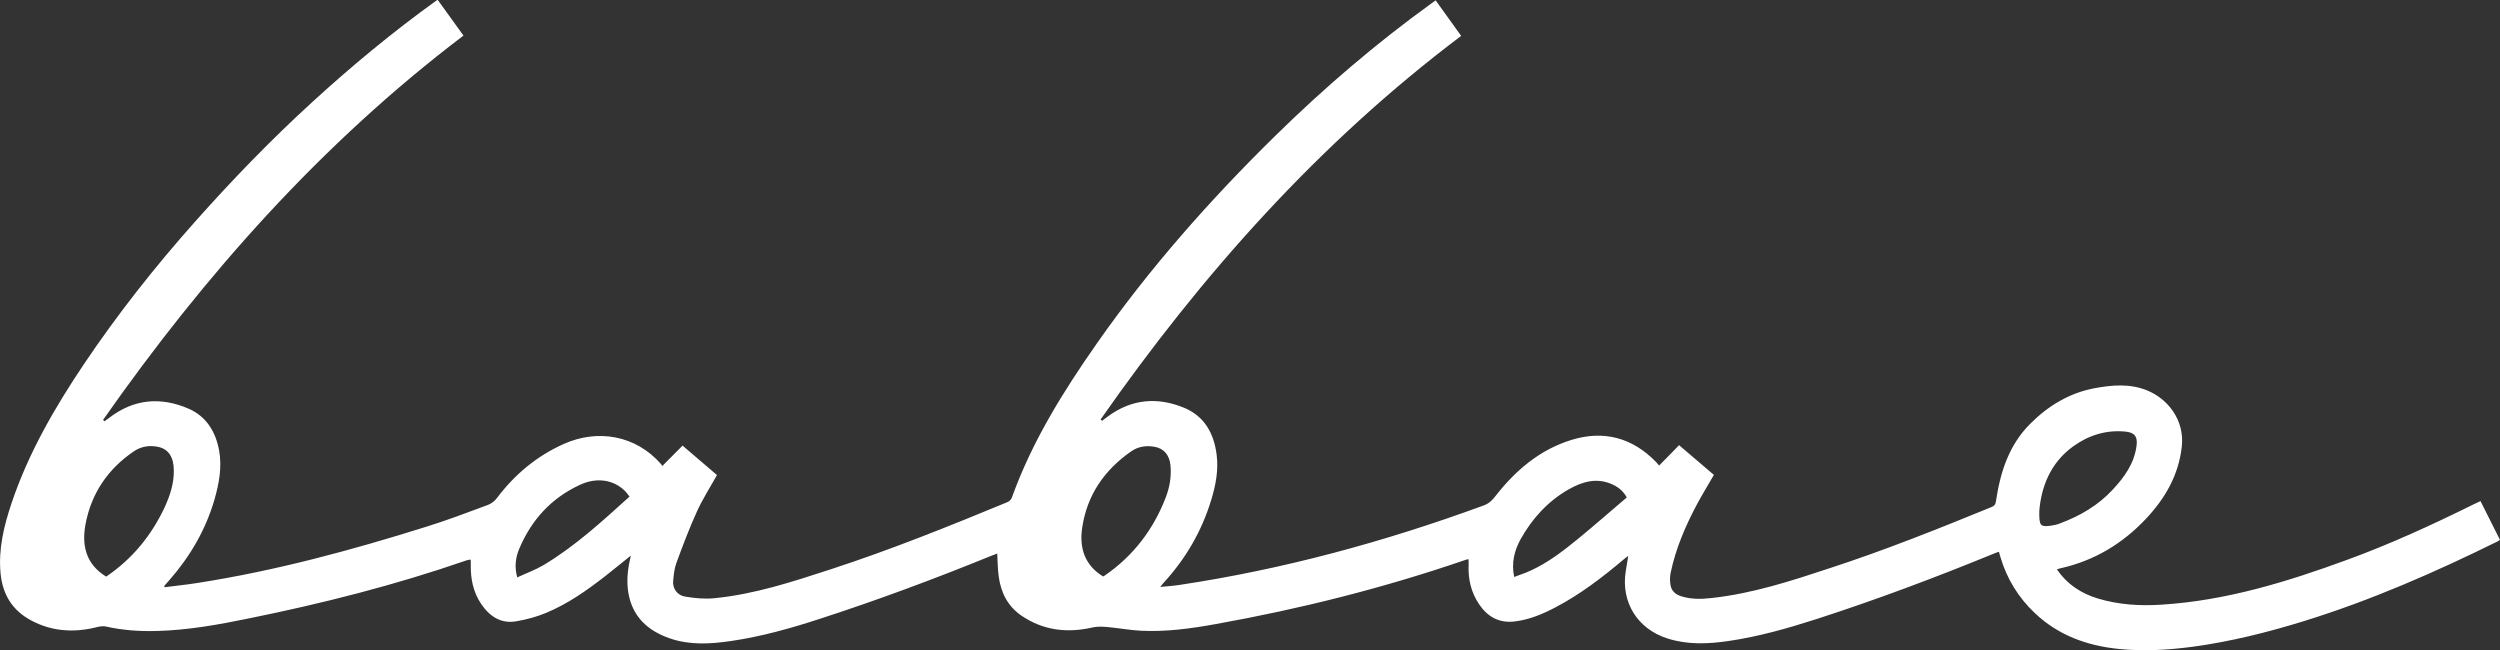 <?xml version="1.0" encoding="UTF-8"?>
<svg id="Layer_2" data-name="Layer 2" xmlns="http://www.w3.org/2000/svg" viewBox="0 0 170.72 44.41">
  <rect x="0" y="0" width="170.72" height="44.41" fill="#333333" stroke="none"/>
  <defs>
    <style>
      .cls-1 {
        fill: #fff;
        stroke-width: 0px;
      }
    </style>
  </defs>
  <g id="Layer_1-2" data-name="Layer 1-2">
    <path class="cls-1" d="M98.02,0c.6.84,1.18,1.65,1.76,2.45-9.73,7.33-17.69,16.28-24.62,26.19.03.03.06.07.09.1.14-.1.29-.21.43-.32,1.6-1.17,3.34-1.32,5.14-.59,1.42.57,2.07,1.75,2.26,3.2.14,1.07-.06,2.1-.37,3.12-.65,2.13-1.74,4-3.24,5.64-.07.07-.12.15-.24.29.49-.05.92-.07,1.34-.14,7.1-1.07,14-2.95,20.74-5.42.36-.13.59-.35.81-.64,1.38-1.77,3.05-3.19,5.23-3.85s4.12-.14,5.73,1.51c.08.08.14.17.22.25.48-.49.94-.95,1.36-1.39.82.7,1.59,1.36,2.38,2.03-.35.6-.75,1.26-1.12,1.94-.81,1.51-1.49,3.08-1.84,4.77-.05.27-.05.56,0,.83.07.4.35.63.73.75.67.21,1.36.2,2.05.12,2.8-.3,5.46-1.17,8.12-2.05,3.74-1.22,7.39-2.68,11.03-4.17.19-.08.26-.18.29-.39.29-1.97.88-3.82,2.32-5.27,1.23-1.24,2.69-2.13,4.42-2.45,1.19-.22,2.4-.33,3.58.15,1.39.56,2.58,2.01,2.37,3.85-.22,1.95-1.14,3.53-2.45,4.92-1.6,1.7-3.54,2.87-5.85,3.38-.07.02-.15.05-.23.07.68,1,1.63,1.63,2.76,1.98,1.44.44,2.92.53,4.42.43,4.39-.28,8.55-1.56,12.64-3.06,2.96-1.08,5.83-2.4,8.66-3.8.14-.07.28-.13.45-.21.45.89.89,1.76,1.33,2.65-.08.04-.14.09-.2.12-4.26,2.1-8.6,4-13.14,5.41-2.52.78-5.07,1.42-7.68,1.77-1.68.22-3.37.32-5.06.14-2.13-.22-4.08-.93-5.66-2.42-1.14-1.07-1.94-2.36-2.38-3.87-.03-.1-.06-.19-.08-.29,0,0,0-.02-.04-.05-.11.04-.24.09-.36.14-3.98,1.63-8,3.14-12.09,4.46-1.96.63-3.93,1.19-5.97,1.49-1.4.21-2.81.27-4.19-.17-2.05-.65-3.19-2.48-2.85-4.6.05-.33.11-.65.17-1.04-.11.08-.18.13-.25.19-1.48,1.25-3.01,2.43-4.73,3.33-.88.46-1.78.84-2.79.96-1.06.12-1.83-.32-2.41-1.17-.55-.81-.76-1.72-.72-2.68v-.3s0-.04-.02-.11c-.1.03-.2.05-.3.09-5.52,1.89-11.17,3.31-16.91,4.34-1.71.31-3.43.55-5.17.46-.75-.04-1.5-.18-2.25-.25-.34-.03-.71-.05-1.04.03-1.72.39-3.33.21-4.82-.79-.96-.65-1.43-1.58-1.58-2.7-.07-.5-.07-1.02-.1-1.56-.14.05-.28.11-.42.16-3.88,1.58-7.8,3.04-11.79,4.33-1.94.63-3.91,1.18-5.94,1.48-1.41.21-2.84.3-4.22-.18-1.47-.51-2.52-1.45-2.81-3.05-.13-.73-.08-1.46.07-2.18.03-.13.05-.26.09-.42-.61.49-1.18.96-1.77,1.42-1.25.97-2.54,1.88-4.01,2.49-.64.27-1.32.45-2,.57-1.06.2-1.84-.3-2.43-1.16-.56-.82-.74-1.75-.72-2.72v-.23s0-.04-.03-.1c-.09.02-.18.03-.27.06-4.85,1.68-9.82,2.94-14.85,3.96-2.09.43-4.19.81-6.33.86-1.15.03-2.29-.05-3.41-.3-.24-.06-.53,0-.78.07-1.5.35-2.95.25-4.33-.48-1.31-.69-1.97-1.78-2.11-3.22-.16-1.66.23-3.25.75-4.8,1.15-3.42,2.94-6.51,4.94-9.49,2.3-3.42,4.84-6.64,7.58-9.72,2.56-2.88,5.23-5.64,8.07-8.23,2.67-2.44,5.45-4.74,8.39-6.86.03-.02.06-.03.12-.07.59.81,1.17,1.63,1.76,2.44C21.95,9.79,13.99,18.76,7.04,28.67c.03.03.06.07.09.1.11-.08.22-.16.33-.24,1.67-1.28,3.49-1.45,5.4-.63,1.23.53,1.86,1.57,2.1,2.85.21,1.14,0,2.26-.31,3.35-.6,2.07-1.66,3.89-3.08,5.51l-.36.41.04.08c.74-.1,1.49-.17,2.23-.29,5.32-.83,10.5-2.23,15.63-3.84,1.42-.44,2.81-.97,4.21-1.49.24-.09.48-.28.63-.49,1.21-1.6,2.71-2.85,4.54-3.67,2.32-1.04,4.91-.6,6.63,1.35.04.04.07.09.11.15.48-.49.94-.95,1.38-1.39.81.7,1.58,1.35,2.35,2.01-.43.78-.95,1.58-1.35,2.45-.53,1.16-.98,2.35-1.42,3.55-.14.38-.18.8-.22,1.21-.06.51.26,1,.81,1.09.66.11,1.35.18,2.01.11,2.75-.27,5.35-1.13,7.96-1.98,4.08-1.33,8.05-2.93,12.02-4.57.13-.05.27-.17.32-.3,1.37-3.82,3.49-7.23,5.8-10.53,3.59-5.13,7.71-9.79,12.17-14.17,3.35-3.29,6.91-6.34,10.72-9.09.08-.06.16-.12.27-.19M7.26,39.37c1.77-1.2,3.07-2.79,3.97-4.7.37-.8.65-1.63.64-2.53,0-.93-.37-1.49-1.1-1.63-.57-.11-1.11-.03-1.6.29-1.81,1.22-2.95,2.91-3.34,5.05-.25,1.4.04,2.68,1.41,3.52M75.33,39.37c.05-.03.09-.05.13-.08,1.94-1.34,3.31-3.14,4.15-5.33.27-.7.39-1.43.32-2.19-.07-.69-.45-1.15-1.09-1.26-.57-.1-1.12-.02-1.59.31-1.84,1.28-3.02,2.99-3.35,5.22-.2,1.35.15,2.54,1.42,3.32M139.26,34.89c-.02,1.02.07,1.1.78,1.01.22-.03.44-.08.64-.16,1.36-.51,2.59-1.22,3.59-2.3.8-.86,1.47-1.78,1.63-2.99.08-.6-.1-.9-.7-.97-1.33-.15-2.55.23-3.61.99-1.6,1.14-2.2,2.83-2.33,4.41M42.98,33.9c-.11-.14-.19-.26-.29-.36-.77-.78-1.94-.97-3.09-.43-1.95.9-3.31,2.39-4.14,4.36-.25.59-.34,1.23-.14,1.96.62-.29,1.23-.51,1.78-.83,2.16-1.29,4-2.98,5.89-4.69M103.4,39.4c.38-.15.75-.26,1.09-.42,1.22-.55,2.26-1.36,3.28-2.19,1.12-.92,2.21-1.88,3.32-2.82-.23-.42-.55-.68-.92-.86-1.09-.53-2.11-.23-3.07.32-1.41.81-2.47,1.98-3.26,3.39-.43.78-.64,1.62-.44,2.58"/>
  </g>
</svg>